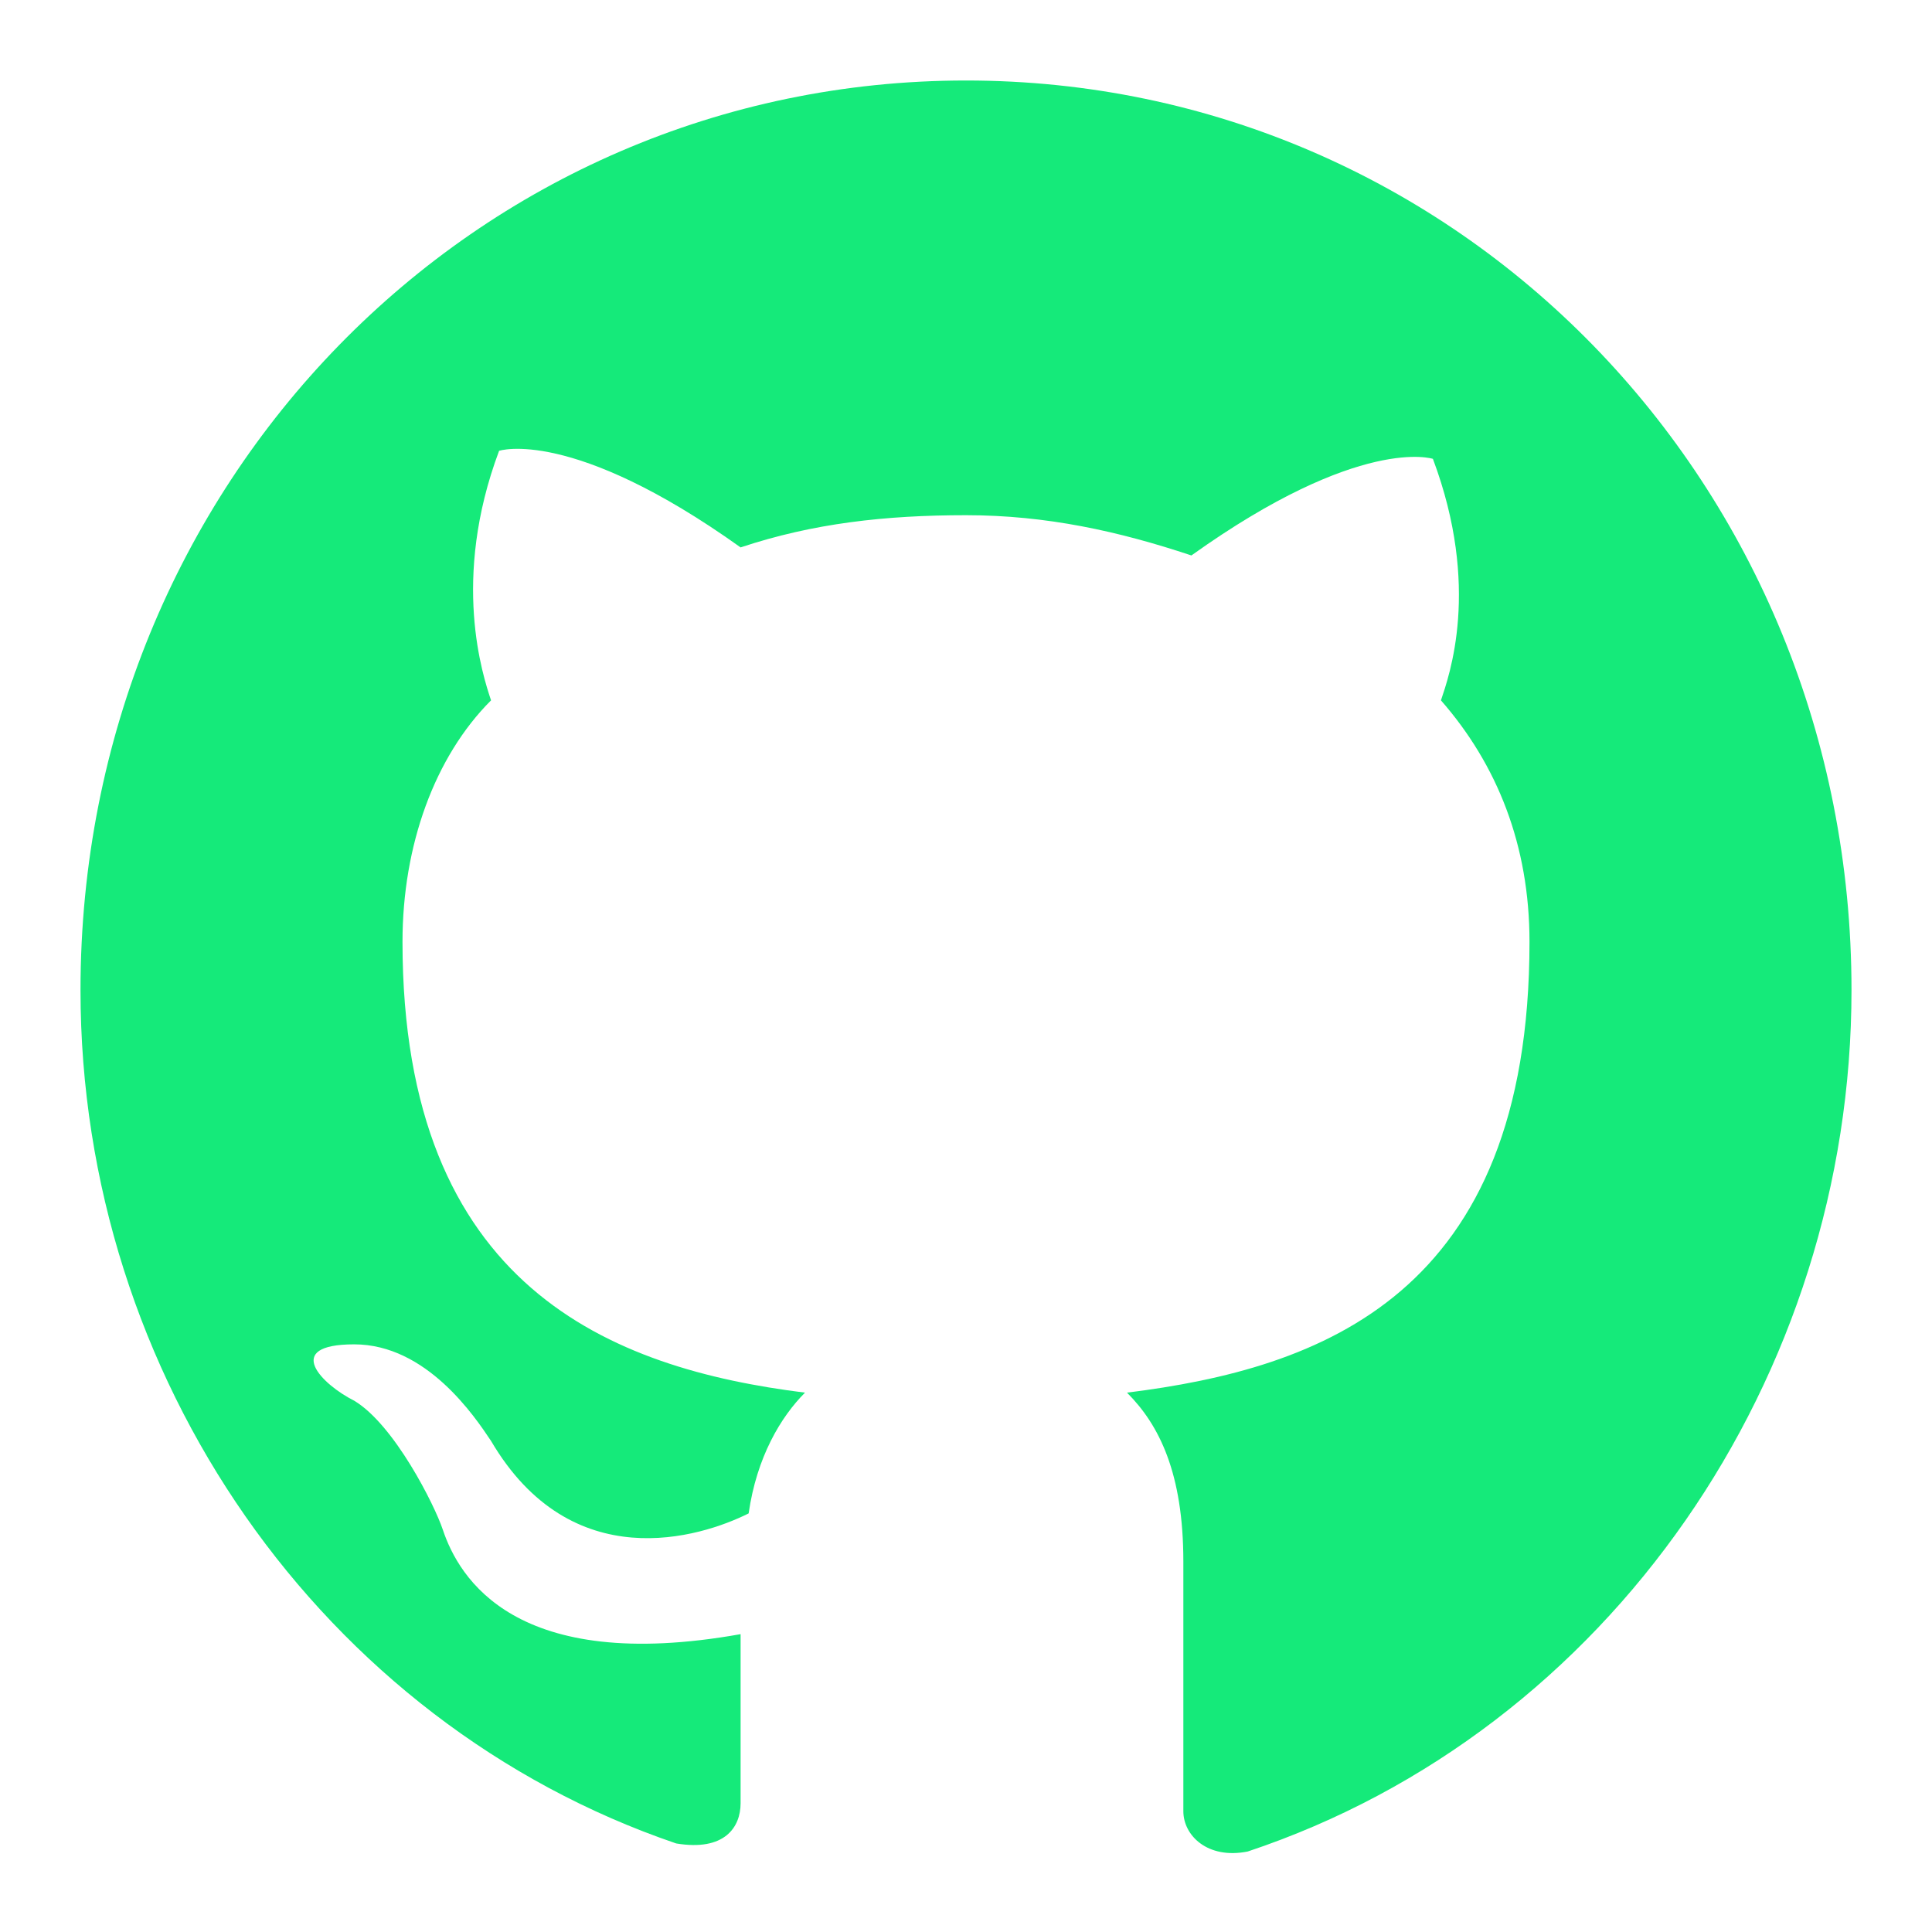 <?xml version="1.0" encoding="utf-8"?>
<!-- Generator: Adobe Illustrator 28.2.0, SVG Export Plug-In . SVG Version: 6.00 Build 0)  -->
<svg version="1.1" id="Layer_1" xmlns="http://www.w3.org/2000/svg" xmlns:xlink="http://www.w3.org/1999/xlink" x="0px" y="0px"
	 viewBox="0 0 24 24" style="enable-background:new 0 0 24 24;" xml:space="preserve">
<style type="text/css">
	.st0{fill:#15EA7A;}
</style>
<path class="st0" d="M12,1c6.1,0,11,5,11,11.3c0,4.8-3,9.2-7.5,10.7c-0.5,0.1-0.8-0.2-0.8-0.5c0-0.4,0-1.6,0-3.1
	c0-1.1-0.3-1.7-0.7-2.1c2.4-0.3,5-1.2,5-5.6c0-1.2-0.4-2.2-1.1-3c0.1-0.3,0.5-1.4-0.1-3c0,0-0.9-0.3-3,1.2C13.9,6.6,13,6.4,12,6.4
	s-1.9,0.1-2.8,0.4c-2.1-1.5-3-1.2-3-1.2C5.6,7.2,6,8.4,6.1,8.7C5.4,9.4,5,10.5,5,11.7c0,4.3,2.6,5.3,5,5.6c-0.3,0.3-0.6,0.8-0.7,1.5
	c-0.6,0.3-2.2,0.8-3.2-0.9c-0.2-0.3-0.8-1.2-1.7-1.2s-0.4,0.5,0,0.7c0.5,0.3,1,1.3,1.1,1.6c0.2,0.6,0.9,1.8,3.7,1.3
	c0,0.9,0,1.8,0,2.1c0,0.3-0.2,0.6-0.8,0.5C4,21.4,1,17.1,1,12.3C1,6,5.9,1,12,1z"/>
</svg>
